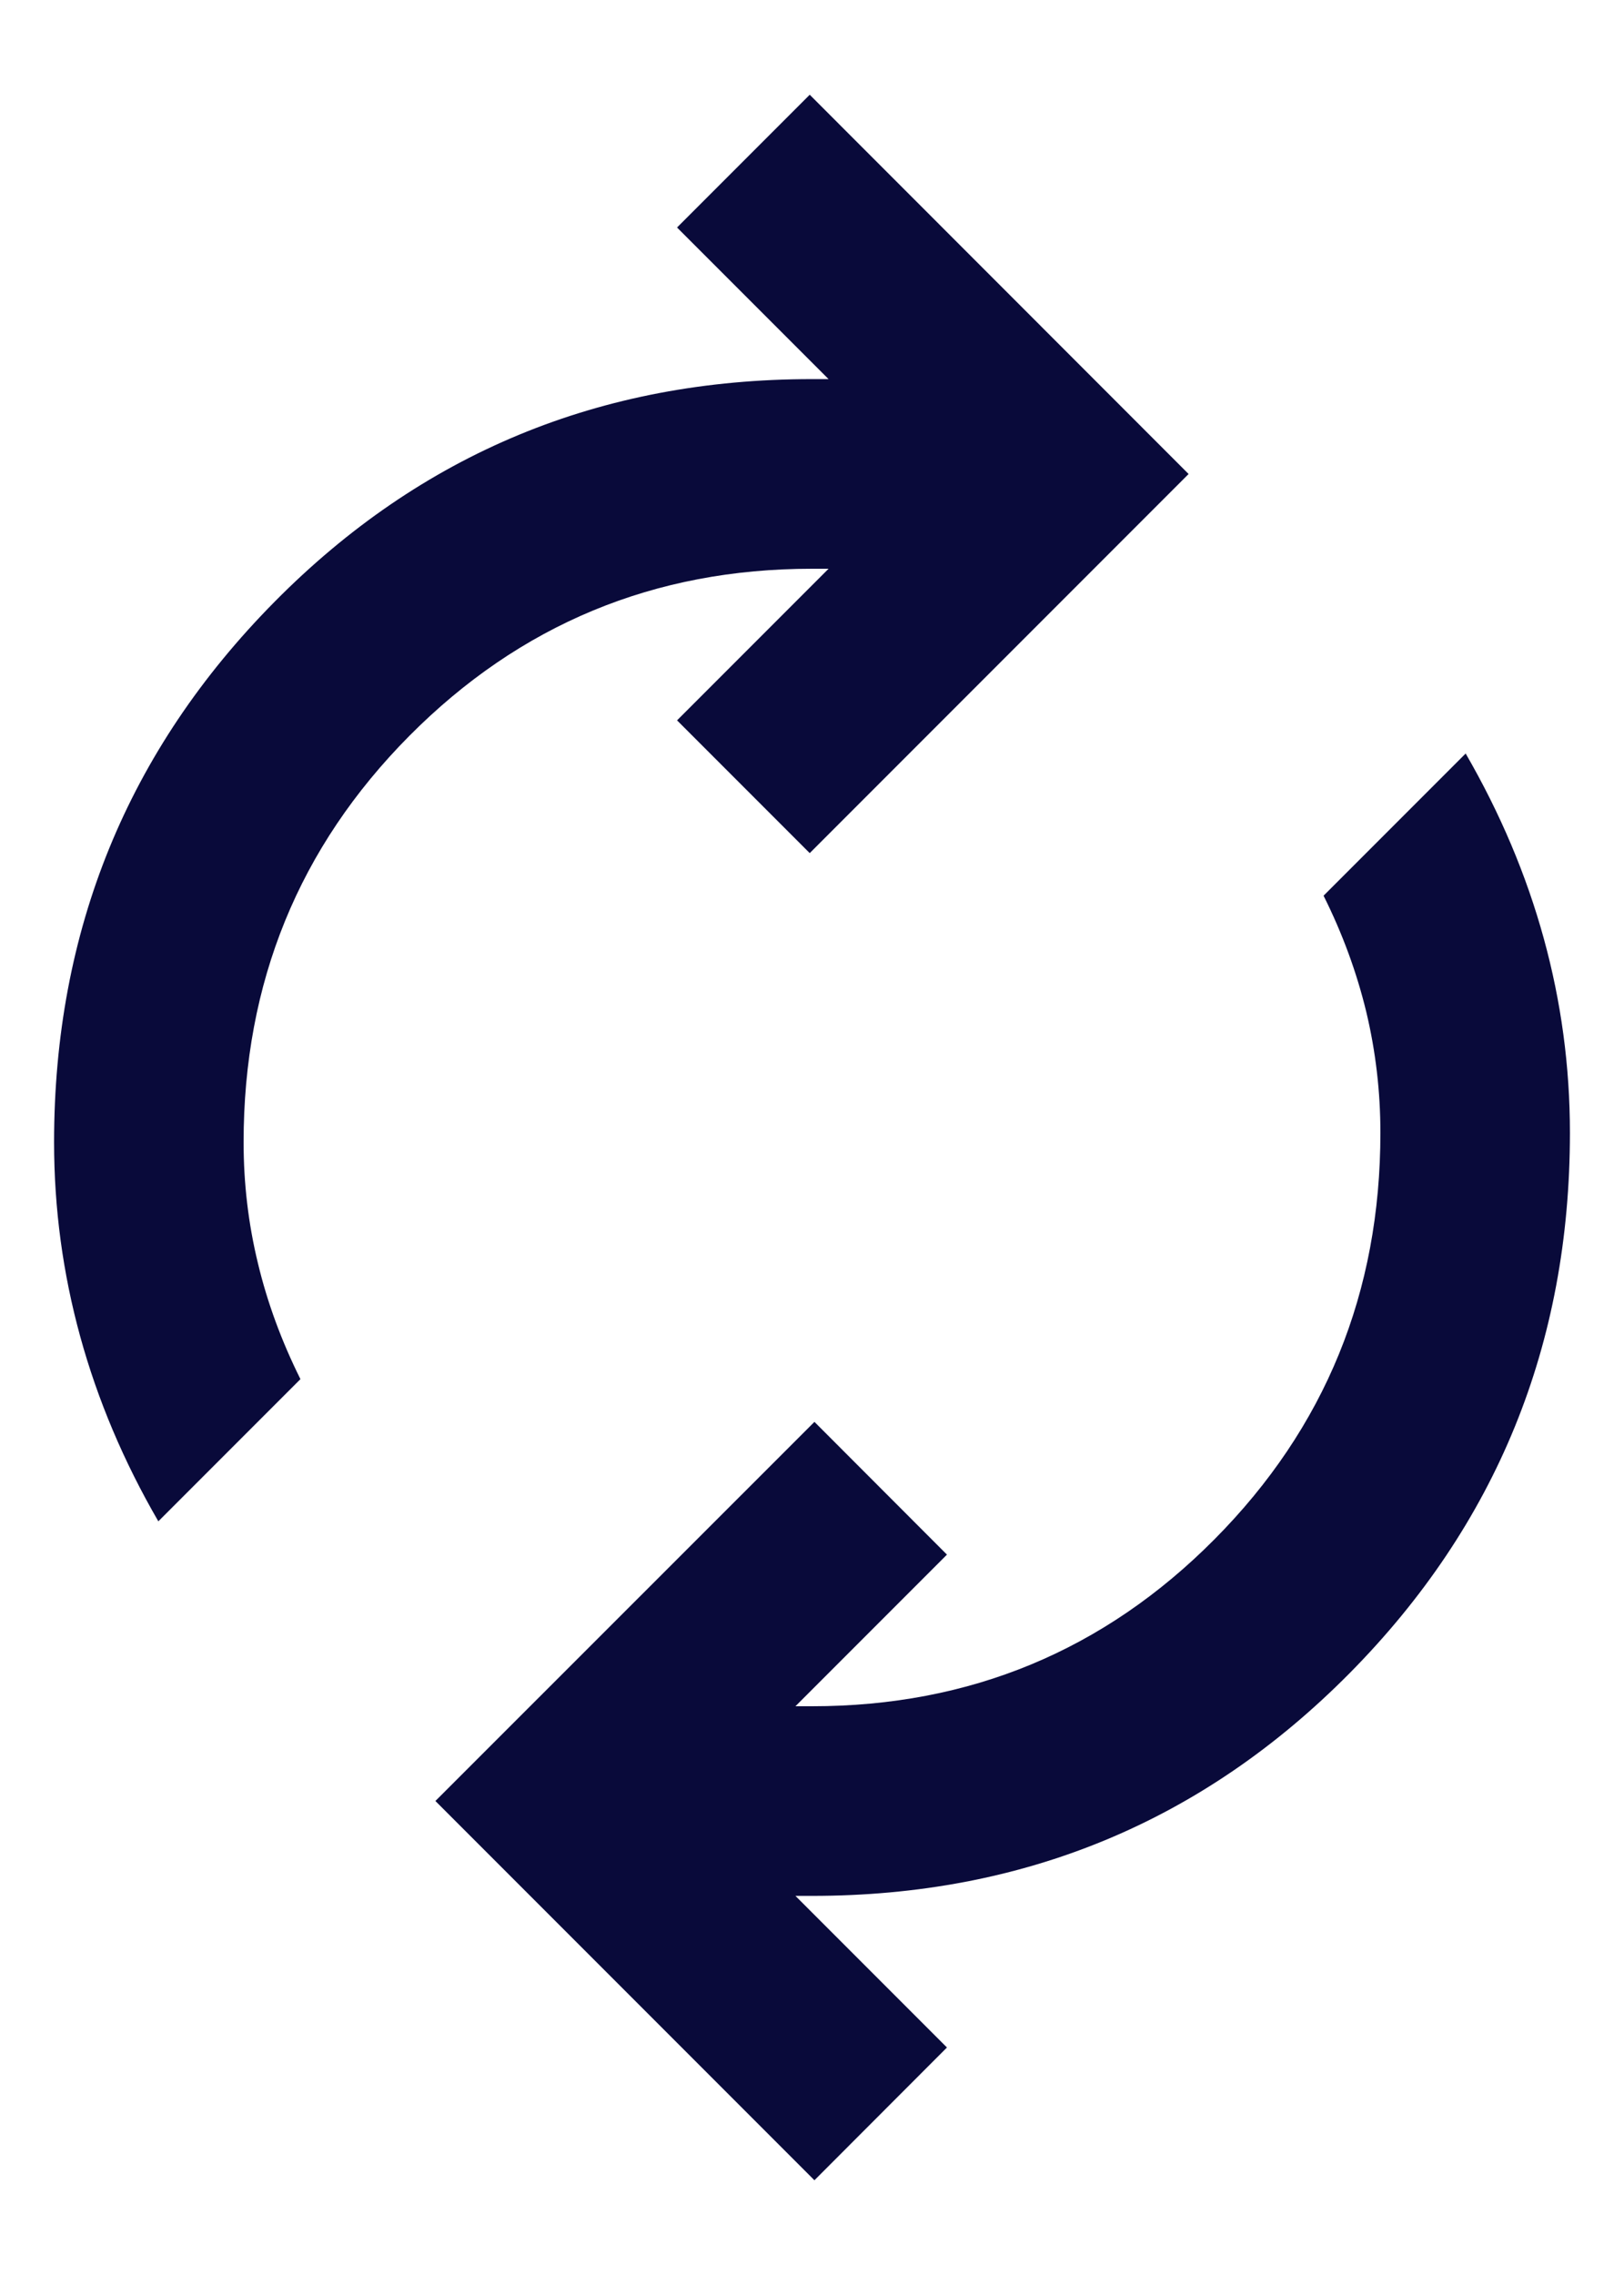 <svg width="10" height="14" viewBox="0 0 10 14" fill="none" xmlns="http://www.w3.org/2000/svg">
<path d="M0.975 9.362C0.761 8.993 0.601 8.614 0.494 8.225C0.387 7.836 0.333 7.437 0.333 7.029C0.333 5.726 0.786 4.618 1.69 3.704C2.594 2.79 3.697 2.333 5 2.333H5.102L4.169 1.4L4.986 0.583L7.319 2.917L4.986 5.25L4.169 4.433L5.102 3.5H5C4.028 3.5 3.202 3.843 2.521 4.528C1.84 5.214 1.5 6.047 1.5 7.029C1.5 7.282 1.529 7.53 1.588 7.773C1.646 8.016 1.734 8.254 1.85 8.487L0.975 9.362ZM5.015 13.417L2.681 11.083L5.015 8.75L5.831 9.567L4.898 10.5H5C5.972 10.5 6.799 10.157 7.479 9.472C8.16 8.786 8.5 7.953 8.5 6.971C8.5 6.718 8.471 6.47 8.413 6.227C8.354 5.984 8.267 5.746 8.15 5.512L9.025 4.637C9.239 5.007 9.399 5.386 9.506 5.775C9.613 6.164 9.667 6.562 9.667 6.971C9.667 8.274 9.215 9.382 8.311 10.296C7.406 11.21 6.303 11.667 5 11.667H4.898L5.831 12.6L5.015 13.417Z" fill="#090A3A"/>
</svg>
